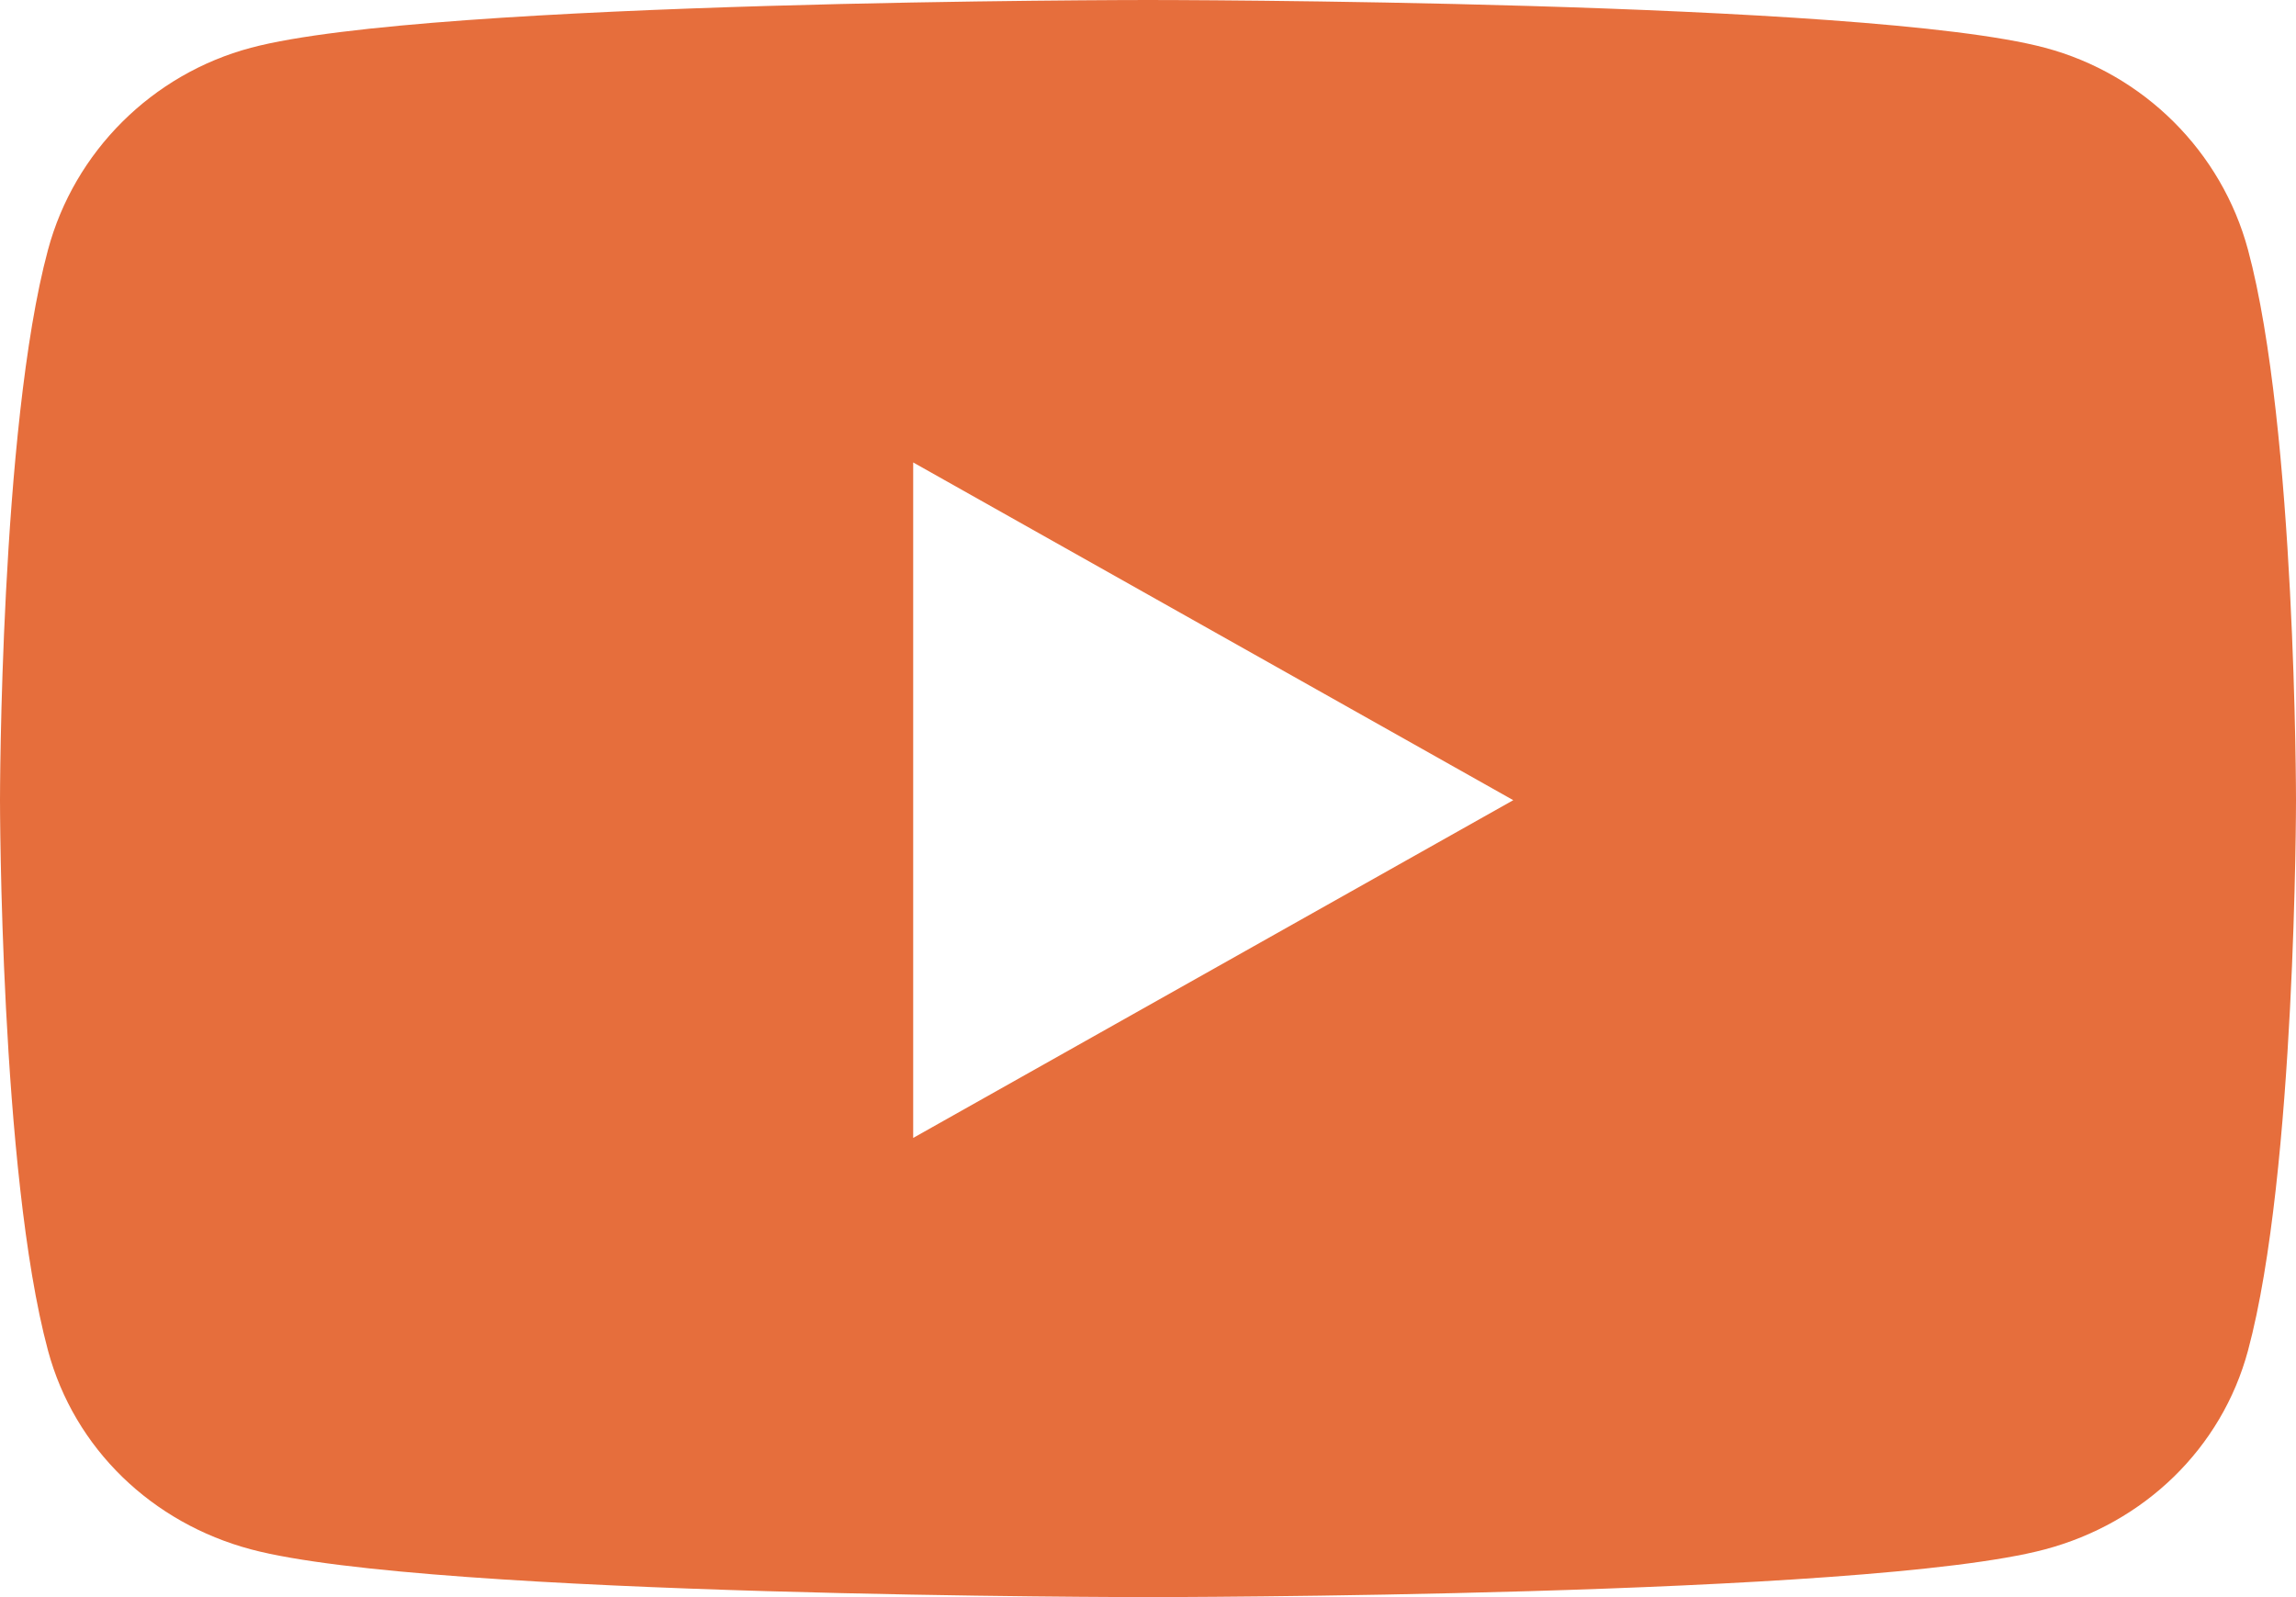<svg width="92" height="64" viewBox="0 0 92 64" fill="none" xmlns="http://www.w3.org/2000/svg">
<path d="M90.078 10.014C89.019 6.072 85.902 2.968 81.944 1.914C74.769 0 46 0 46 0C46 0 17.231 0 10.056 1.914C6.098 2.968 2.981 6.072 1.922 10.014C0 17.158 0 32.065 0 32.065C0 32.065 0 46.971 1.922 54.115C2.981 58.057 6.098 61.032 10.056 62.086C17.231 64 46 64 46 64C46 64 74.769 64 81.944 62.086C85.902 61.032 89.019 58.057 90.078 54.115C92 46.971 92 32.065 92 32.065C92 32.065 92 17.158 90.078 10.014ZM36.591 45.599V18.531L60.636 32.065L36.591 45.599Z" fill="#E66E3C"/>
</svg>
